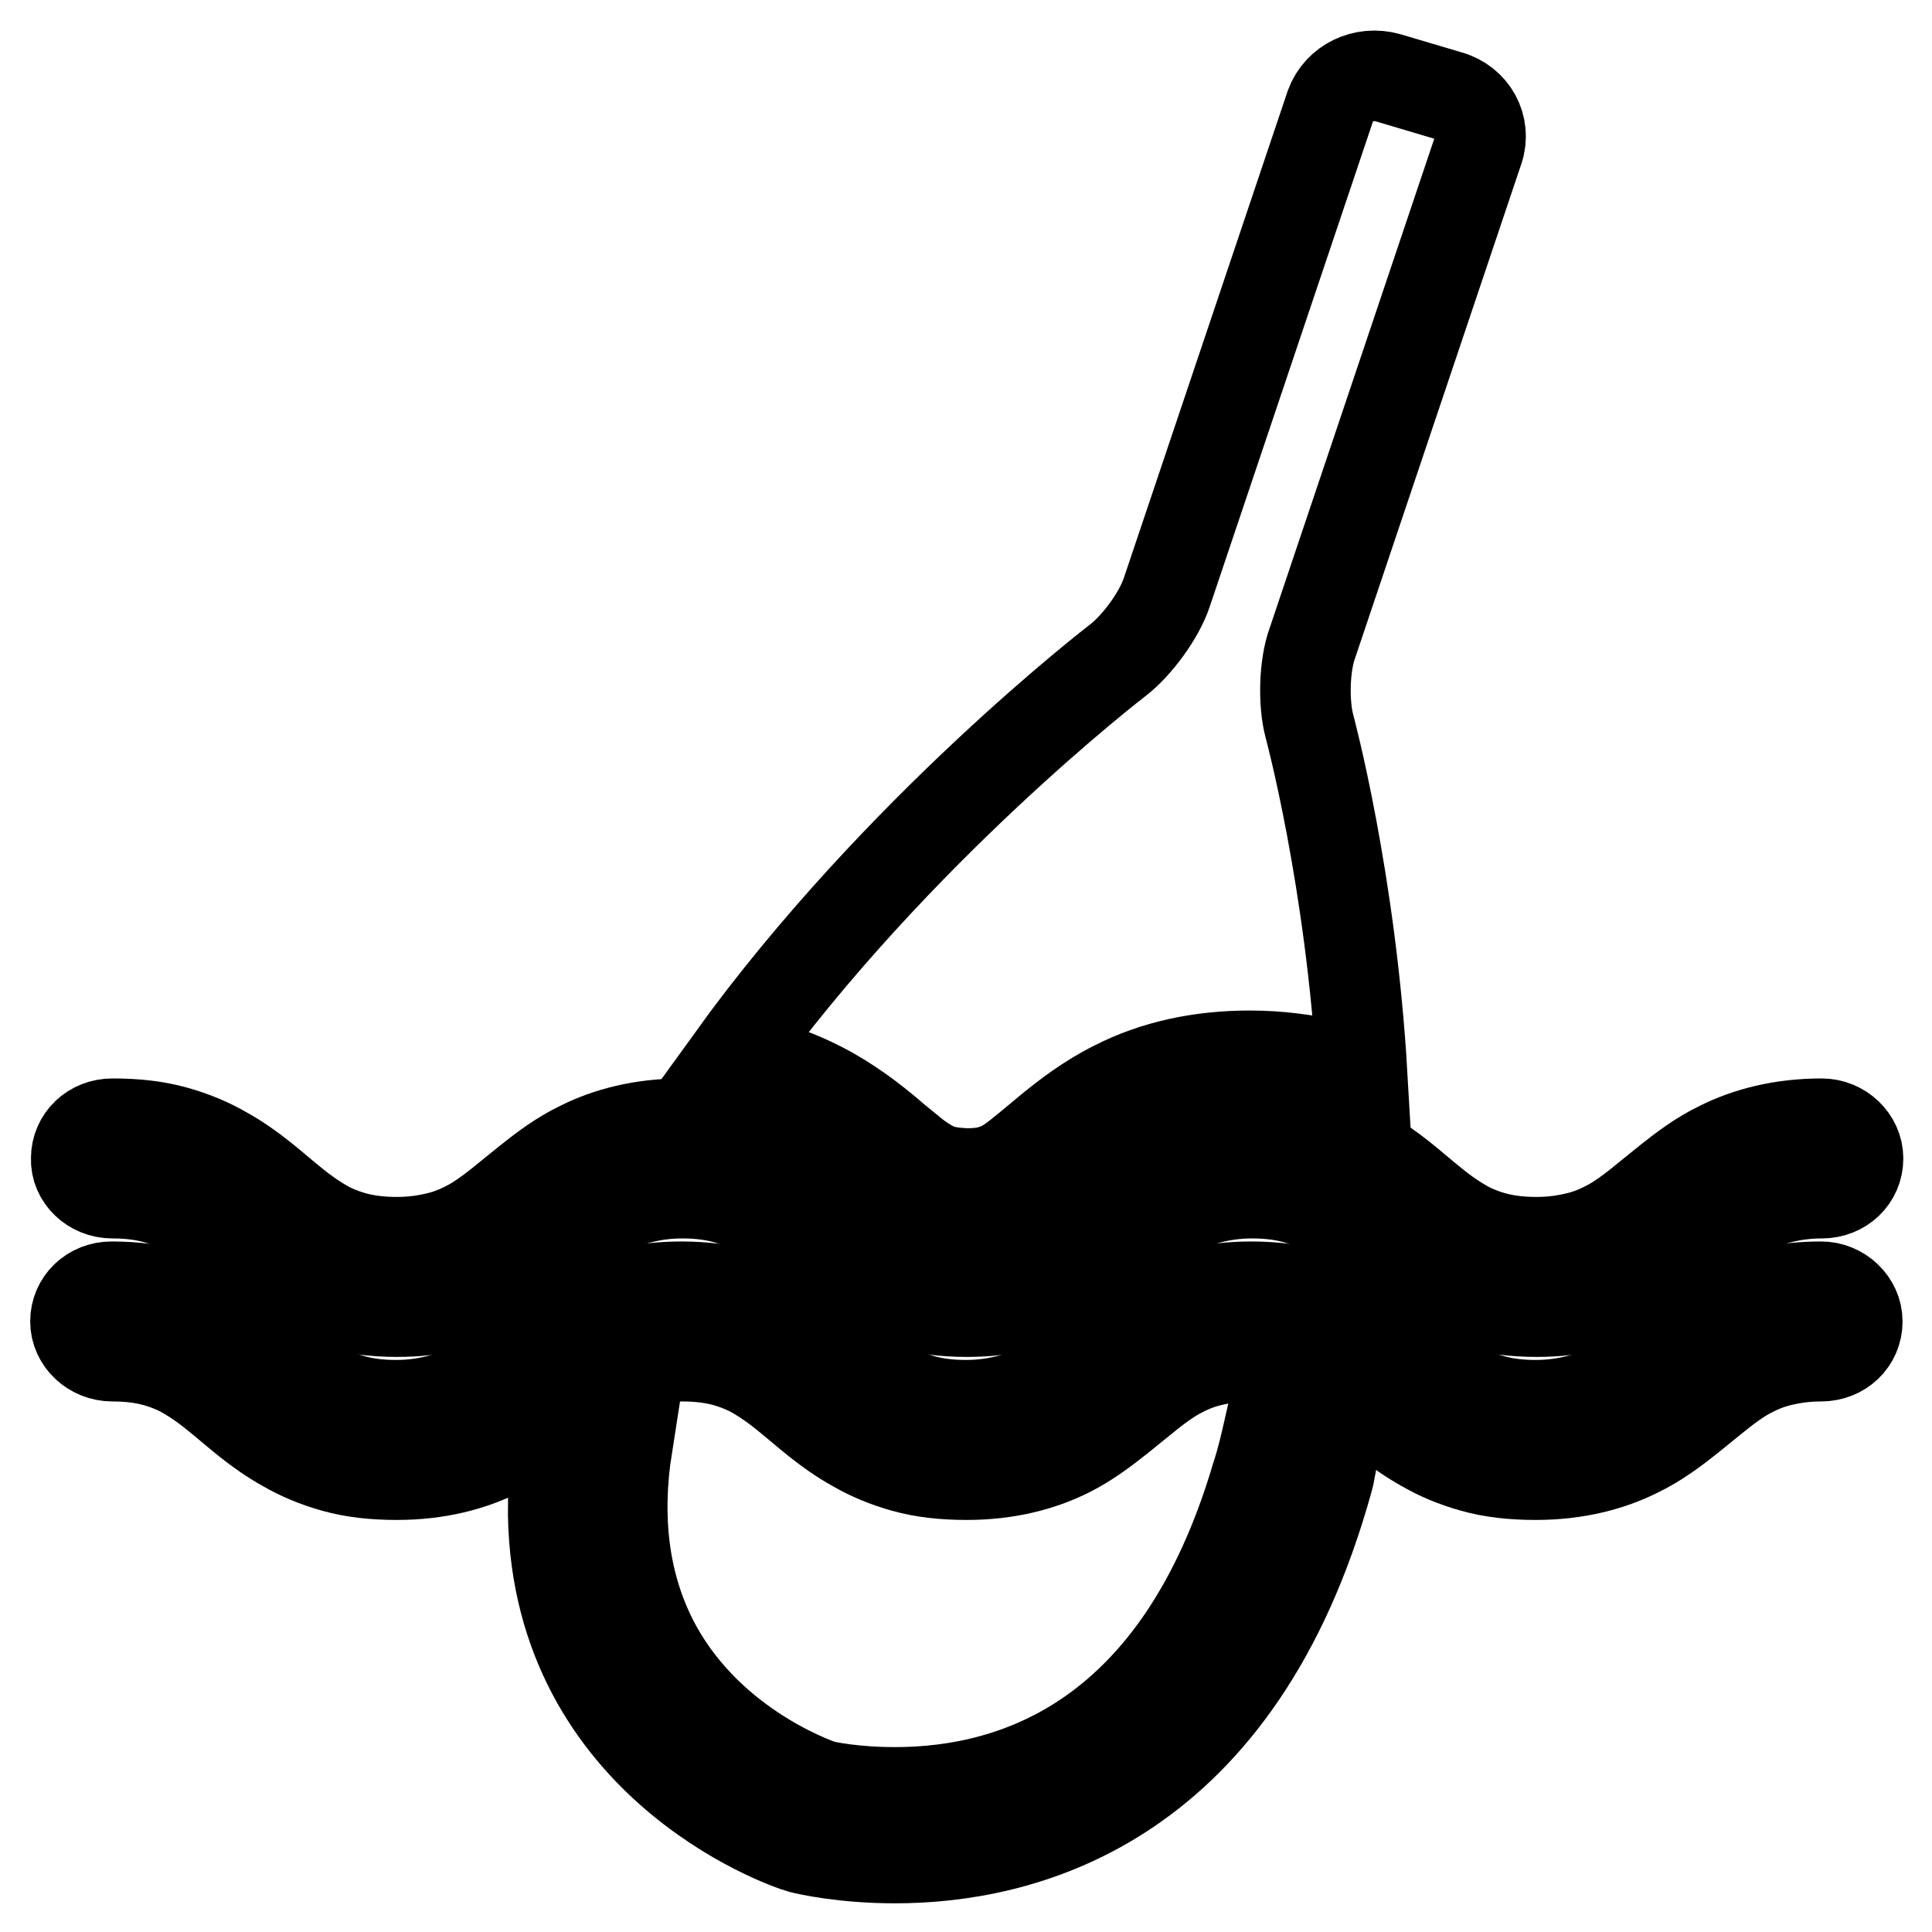 <?xml version="1.0" encoding="utf-8"?>
<!-- Svg Vector Icons : http://www.onlinewebfonts.com/icon -->
<!DOCTYPE svg PUBLIC "-//W3C//DTD SVG 1.1//EN" "http://www.w3.org/Graphics/SVG/1.1/DTD/svg11.dtd">
<svg version="1.1" xmlns="http://www.w3.org/2000/svg" xmlns:xlink="http://www.w3.org/1999/xlink" x="0px" y="0px" viewBox="0 0 256 256" enable-background="new 0 0 256 256" xml:space="preserve">
<g><g><path stroke-width="12" fill-opacity="0" stroke="#000000"  d="M14.9,158.1c4,0,6.6,0.8,8.9,1.9c1.7,0.9,3.3,2,5,3.4c2.5,2,5.2,4.6,9,6.7c1.9,1.1,4,2,6.5,2.7c2.5,0.6,5.2,1,8.3,1c5.4,0,9.9-1.2,13.5-3c2.7-1.3,4.9-3,6.8-4.5c2.9-2.3,5.2-4.4,7.7-5.8c1.3-0.7,2.6-1.3,4.2-1.7c1.6-0.4,3.4-0.7,5.6-0.7c4,0,6.6,0.8,8.9,1.9c1.7,0.9,3.3,2,5,3.4c2.5,2,5.2,4.6,9,6.7c1.9,1.1,4,2,6.5,2.7c2.5,0.6,5.2,1,8.3,1c5.4,0,9.9-1.2,13.5-3c2.7-1.3,4.9-3,6.8-4.5c2.9-2.3,5.2-4.4,7.7-5.8c1.3-0.7,2.6-1.3,4.2-1.7c1.6-0.4,3.4-0.7,5.6-0.7c4,0,6.6,0.8,8.9,1.9c1.7,0.9,3.3,2,5,3.4c2.5,2,5.2,4.6,9,6.7c1.9,1.1,4,2,6.5,2.7c2.5,0.6,5.2,1,8.3,1c5.4,0,9.9-1.2,13.5-3c2.7-1.3,4.9-3,6.8-4.5c2.9-2.3,5.2-4.4,7.7-5.8c1.3-0.7,2.6-1.3,4.2-1.7c1.6-0.4,3.4-0.7,5.6-0.7c2.7,0,4.8-2,4.8-4.6c0-2.5-2.2-4.6-4.8-4.6c-5.4,0-9.9,1.2-13.5,3c-2.7,1.3-4.9,3-6.8,4.5c-2.9,2.3-5.2,4.4-7.7,5.8c-1.3,0.7-2.6,1.3-4.2,1.7c-1.6,0.4-3.4,0.7-5.6,0.7c-4,0-6.6-0.8-8.9-1.9c-1.7-0.9-3.3-2-5-3.4c-2.5-2-5.2-4.6-9-6.7c-1.9-1.1-4-2-6.5-2.7c-2.5-0.7-5.2-1-8.3-1c-5.4,0-9.9,1.2-13.5,3c-2.7,1.3-4.9,3-6.8,4.5c-2.9,2.3-5.2,4.4-7.7,5.8c-1.3,0.7-2.6,1.3-4.2,1.7c-1.6,0.4-3.4,0.7-5.6,0.7c-4,0-6.6-0.8-8.9-1.9c-1.7-0.9-3.3-2-5-3.4c-2.5-2-5.2-4.6-9-6.7c-1.9-1.1-4-2-6.5-2.7c-2.5-0.7-5.2-1-8.3-1c-5.4,0-9.9,1.2-13.5,3c-2.7,1.3-4.9,3-6.8,4.5c-2.9,2.3-5.2,4.4-7.7,5.8c-1.3,0.7-2.6,1.3-4.2,1.7c-1.6,0.4-3.4,0.7-5.6,0.7c-4,0-6.6-0.8-8.9-1.9c-1.7-0.9-3.3-2-5-3.4c-2.5-2-5.2-4.6-9-6.7c-1.9-1.1-4-2-6.5-2.7c-2.5-0.7-5.2-1-8.3-1c-2.7,0-4.8,2-4.8,4.6C10,156,12.2,158.1,14.9,158.1z"/><path stroke-width="12" fill-opacity="0" stroke="#000000"  d="M101.1,141.1c3.1,0.8,6,2,8.9,3.6c3.7,2.1,6.5,4.4,8.7,6.3c0.6,0.5,1.1,0.9,1.6,1.3c1.4,1.2,2.4,1.8,3.3,2.3c0.8,0.4,1.9,0.8,4.5,0.9c1.1,0,2.1-0.1,3-0.3c0.6-0.2,1.2-0.4,1.8-0.7c1.3-0.7,2.8-2,4.5-3.4c0.6-0.5,1.2-1,1.8-1.5c2.1-1.7,4.9-3.9,8.5-5.7c5.3-2.7,11.3-4,17.9-4c3.9,0,7.6,0.5,11,1.3c1.3,0.4,2.6,0.8,3.9,1.3c-1.5-26-7-46.3-7-46.3c-0.8-3-0.7-8,0.4-11l22-65.4c1-3-0.7-6.2-3.9-7.1l-8.1-2.4c-3.2-0.9-6.5,0.7-7.6,3.7l-21.7,64.5c-1,3-3.9,7-6.5,9c0,0-29.2,22.4-51.2,52.9C98.4,140.5,99.8,140.7,101.1,141.1z"/><path stroke-width="12" fill-opacity="0" stroke="#000000"  d="M175,193.3c-0.6-0.5-1.1-0.9-1.6-1.3c-1.4-1.2-2.4-1.8-3.3-2.3c-0.5-0.2-1-0.5-1.9-0.6c-0.5,2.2-1,4.4-1.7,6.5c-10.2,34.6-31.7,41.9-47.9,41.9c-5.5,0-9.3-0.8-9.9-1c-1-0.4-15.4-5.4-22.4-19.5c-3.6-7.3-4.7-15.8-3.2-25.4c-0.7,0.5-1.4,1.1-2.2,1.8c-0.6,0.5-1.2,1-1.8,1.5c-1.6,1.3-3.5,2.8-5.8,4.2c-0.4,34.2,30.6,45.2,32.9,45.8c0.8,0.2,5.6,1.3,12.4,1.3c16.4,0,44.5-6.5,56.8-48.2c0.3-1.1,0.7-2.3,0.9-3.4C175.9,194.1,175.4,193.7,175,193.3z"/><path stroke-width="12" fill-opacity="0" stroke="#000000"  d="M14.9,179.7c4,0,6.6,0.8,8.9,1.9c1.7,0.9,3.3,2,5,3.4c2.5,2,5.2,4.6,9,6.7c1.9,1.1,4,2,6.5,2.7c2.5,0.7,5.2,1,8.3,1c5.4,0,9.9-1.2,13.5-3c2.7-1.3,4.9-3,6.8-4.5c2.9-2.3,5.2-4.4,7.7-5.8c1.3-0.7,2.6-1.3,4.2-1.7c1.6-0.4,3.4-0.7,5.6-0.7c4,0,6.6,0.8,8.9,1.9c1.7,0.9,3.3,2,5,3.4c2.5,2,5.2,4.6,9,6.7c1.9,1.1,4,2,6.5,2.7c2.5,0.7,5.2,1,8.3,1c5.4,0,9.9-1.2,13.5-3c2.6-1.3,4.8-3,6.7-4.5c2.9-2.3,5.2-4.4,7.7-5.8c1.3-0.7,2.6-1.3,4.2-1.7c1.6-0.4,3.4-0.7,5.6-0.7c4,0,6.6,0.8,8.9,1.9c1.7,0.9,3.3,2,5,3.4c2.5,2,5.2,4.6,9,6.7c1.9,1.1,4,2,6.5,2.7s5.2,1,8.3,1c5.4,0,9.9-1.2,13.5-3c2.7-1.3,4.9-3,6.8-4.5c2.9-2.3,5.2-4.4,7.7-5.8c1.3-0.7,2.6-1.3,4.2-1.7c1.6-0.4,3.4-0.7,5.6-0.7c2.7,0,4.8-2,4.8-4.6c0-2.5-2.2-4.6-4.8-4.6c-5.4,0-9.9,1.2-13.5,3c-2.7,1.3-4.9,3-6.8,4.5c-2.9,2.3-5.2,4.4-7.7,5.8c-1.3,0.7-2.6,1.3-4.2,1.7s-3.4,0.7-5.6,0.7c-4,0-6.6-0.8-8.9-1.9c-1.7-0.9-3.3-2-5-3.4c-2.5-2-5.2-4.6-9-6.7c-1.9-1.1-4-2-6.5-2.7c-2.5-0.6-5.2-1-8.3-1c-5.4,0-9.9,1.2-13.5,3c-2.7,1.3-4.9,3-6.8,4.5c-2.9,2.3-5.2,4.4-7.7,5.8c-1.3,0.7-2.6,1.3-4.2,1.7c-1.6,0.4-3.4,0.7-5.6,0.7c-4,0-6.6-0.8-8.9-1.9c-1.7-0.9-3.3-2-5-3.4c-2.5-2-5.2-4.6-9-6.7c-1.9-1.1-4-2-6.5-2.7c-2.5-0.6-5.2-1-8.3-1c-5.4,0-9.9,1.2-13.5,3c-2.7,1.3-4.9,3-6.8,4.5c-2.9,2.3-5.2,4.4-7.7,5.8c-1.3,0.7-2.6,1.3-4.2,1.7c-1.6,0.4-3.4,0.7-5.6,0.7c-4,0-6.6-0.8-8.9-1.9c-1.7-0.9-3.3-2-5-3.4c-2.5-2-5.2-4.6-9-6.7c-1.9-1.1-4-2-6.5-2.7c-2.5-0.6-5.2-1-8.3-1c-2.7,0-4.8,2-4.8,4.6C10,177.6,12.2,179.7,14.9,179.7z"/></g></g>
</svg>
